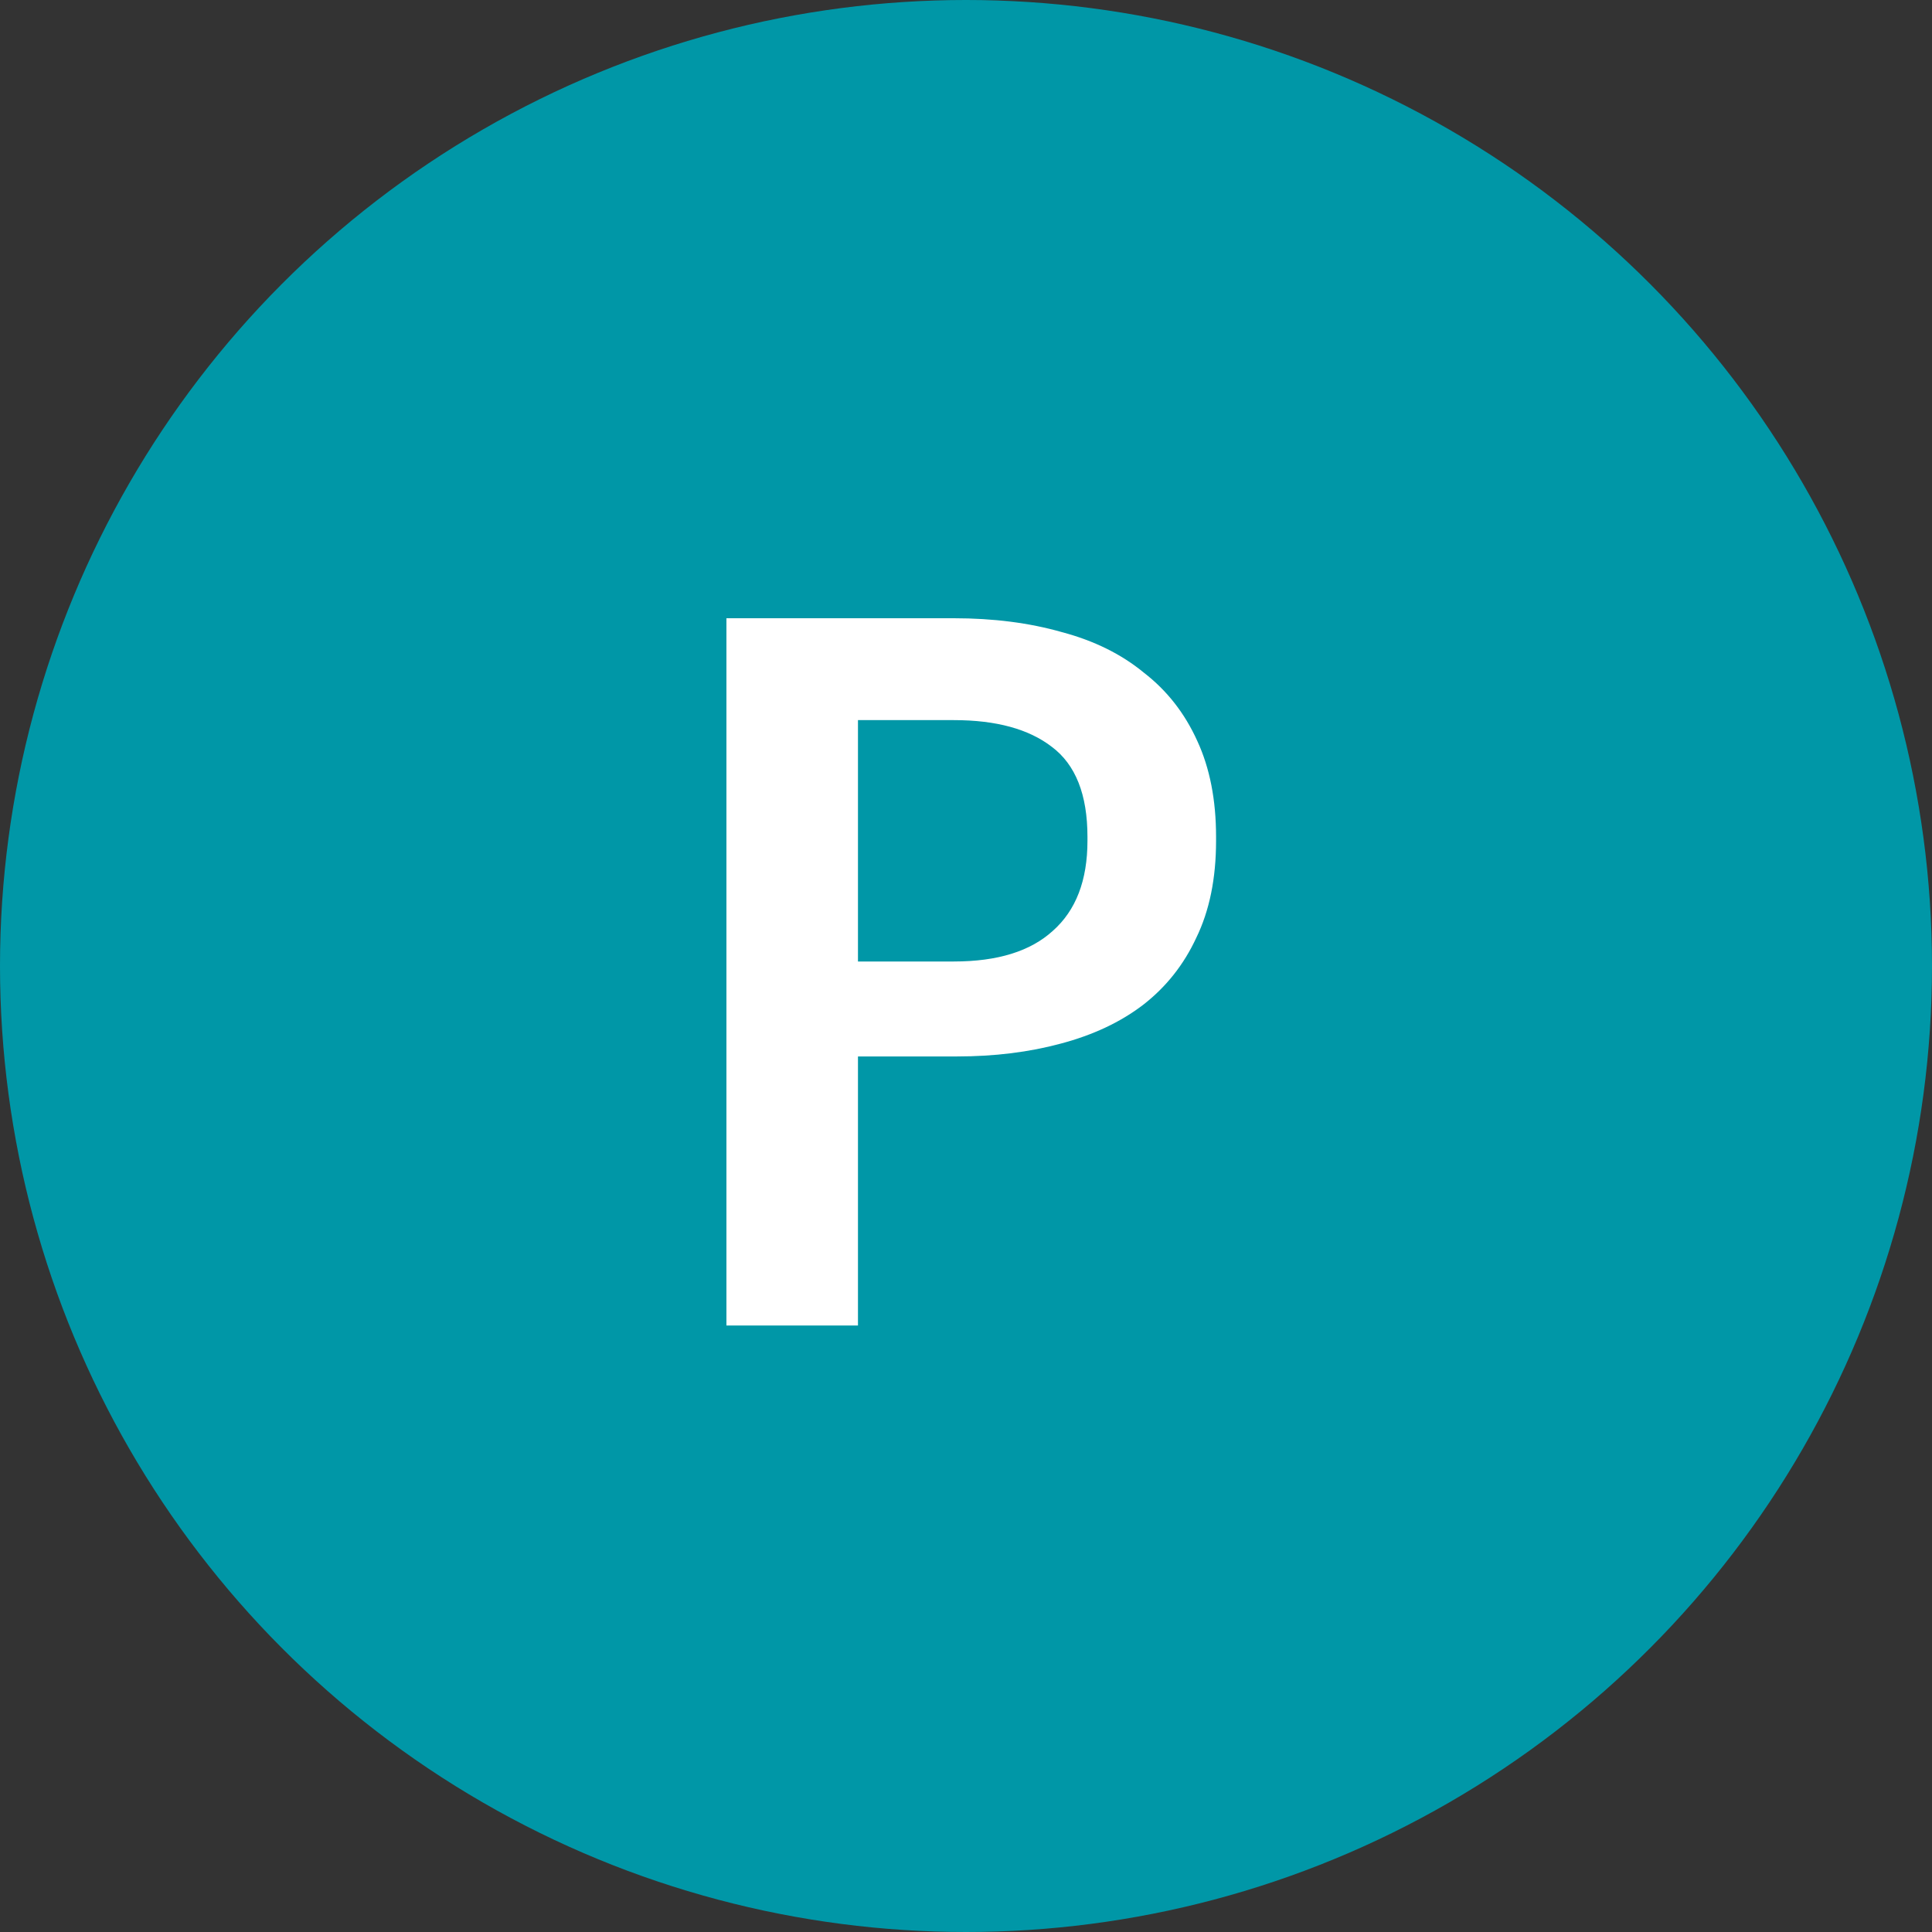 <svg width="60" height="60" viewBox="0 0 60 60" fill="none" xmlns="http://www.w3.org/2000/svg">
<rect x="0" y="0" width="60" height="60" fill="#333333" stroke="none"/>
<circle cx="30" cy="30" r="30" fill="#0097A7"/>
<path d="M22.56 19.2H29.625C30.854 19.2 31.97 19.344 32.974 19.63C33.977 19.896 34.827 20.316 35.523 20.89C36.24 21.443 36.793 22.149 37.182 23.009C37.571 23.849 37.766 24.842 37.766 25.989V26.112C37.766 27.28 37.561 28.283 37.152 29.123C36.763 29.962 36.209 30.659 35.493 31.212C34.796 31.744 33.946 32.144 32.943 32.41C31.96 32.676 30.885 32.809 29.717 32.809H26.645V41.165H22.56V19.2ZM29.625 29.86C30.977 29.86 32.001 29.543 32.697 28.908C33.414 28.273 33.772 27.341 33.772 26.112V25.989C33.772 24.679 33.404 23.747 32.666 23.194C31.95 22.641 30.936 22.364 29.625 22.364H26.645V29.86H29.625Z" fill="white"/>
</svg>
